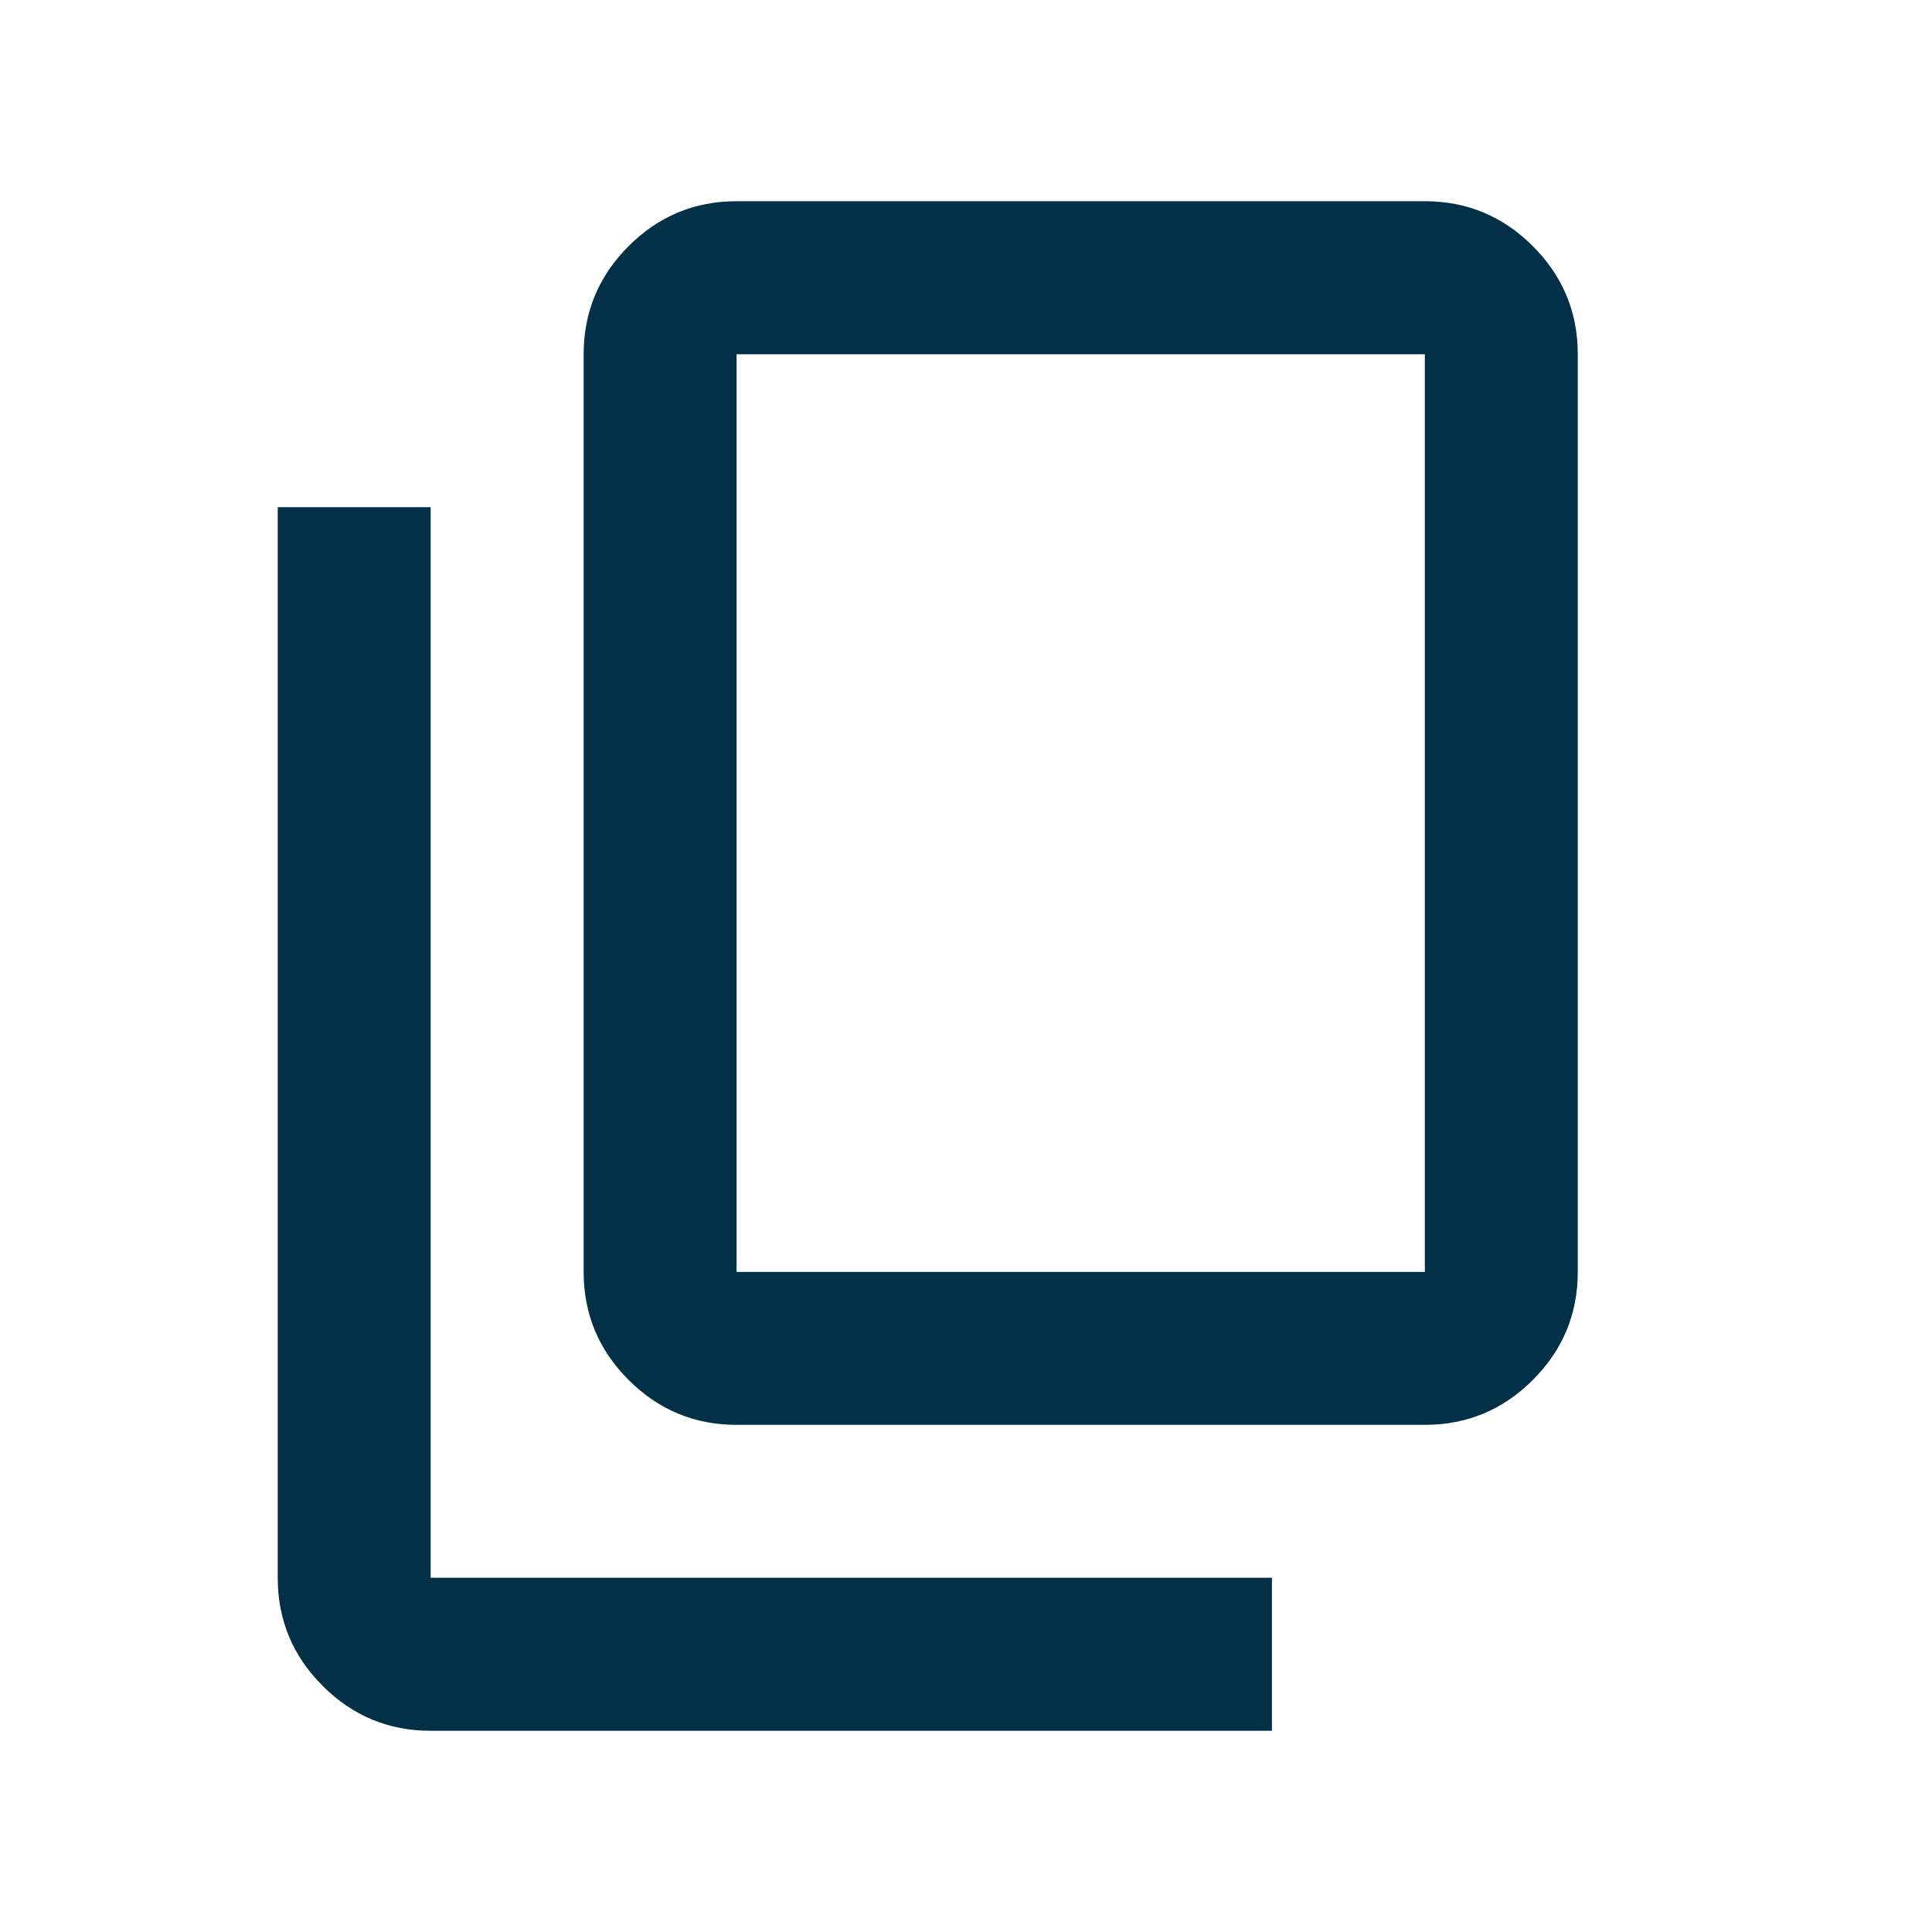 <svg width="20" height="20" viewBox="0 0 20 20" fill="none" xmlns="http://www.w3.org/2000/svg">
<mask id="mask0_103_402" style="mask-type:alpha" maskUnits="userSpaceOnUse" x="0" y="0" width="20" height="20">
<rect x="0.5" y="0.5" width="19" height="19" fill="#D9D9D9"/>
</mask>
<g mask="url(#mask0_103_402)">
<path d="M7.625 14.75C7.19 14.75 6.817 14.595 6.507 14.285C6.197 13.975 6.042 13.602 6.042 13.167V3.667C6.042 3.231 6.197 2.859 6.507 2.548C6.817 2.238 7.19 2.083 7.625 2.083H14.75C15.185 2.083 15.558 2.238 15.868 2.548C16.178 2.859 16.333 3.231 16.333 3.667V13.167C16.333 13.602 16.178 13.975 15.868 14.285C15.558 14.595 15.185 14.75 14.75 14.75H7.625ZM7.625 13.167H14.75V3.667H7.625V13.167ZM4.458 17.917C4.023 17.917 3.65 17.762 3.34 17.452C3.03 17.142 2.875 16.769 2.875 16.333V5.25H4.458V16.333H13.167V17.917H4.458Z" fill="#023047"/>
</g>
</svg>
